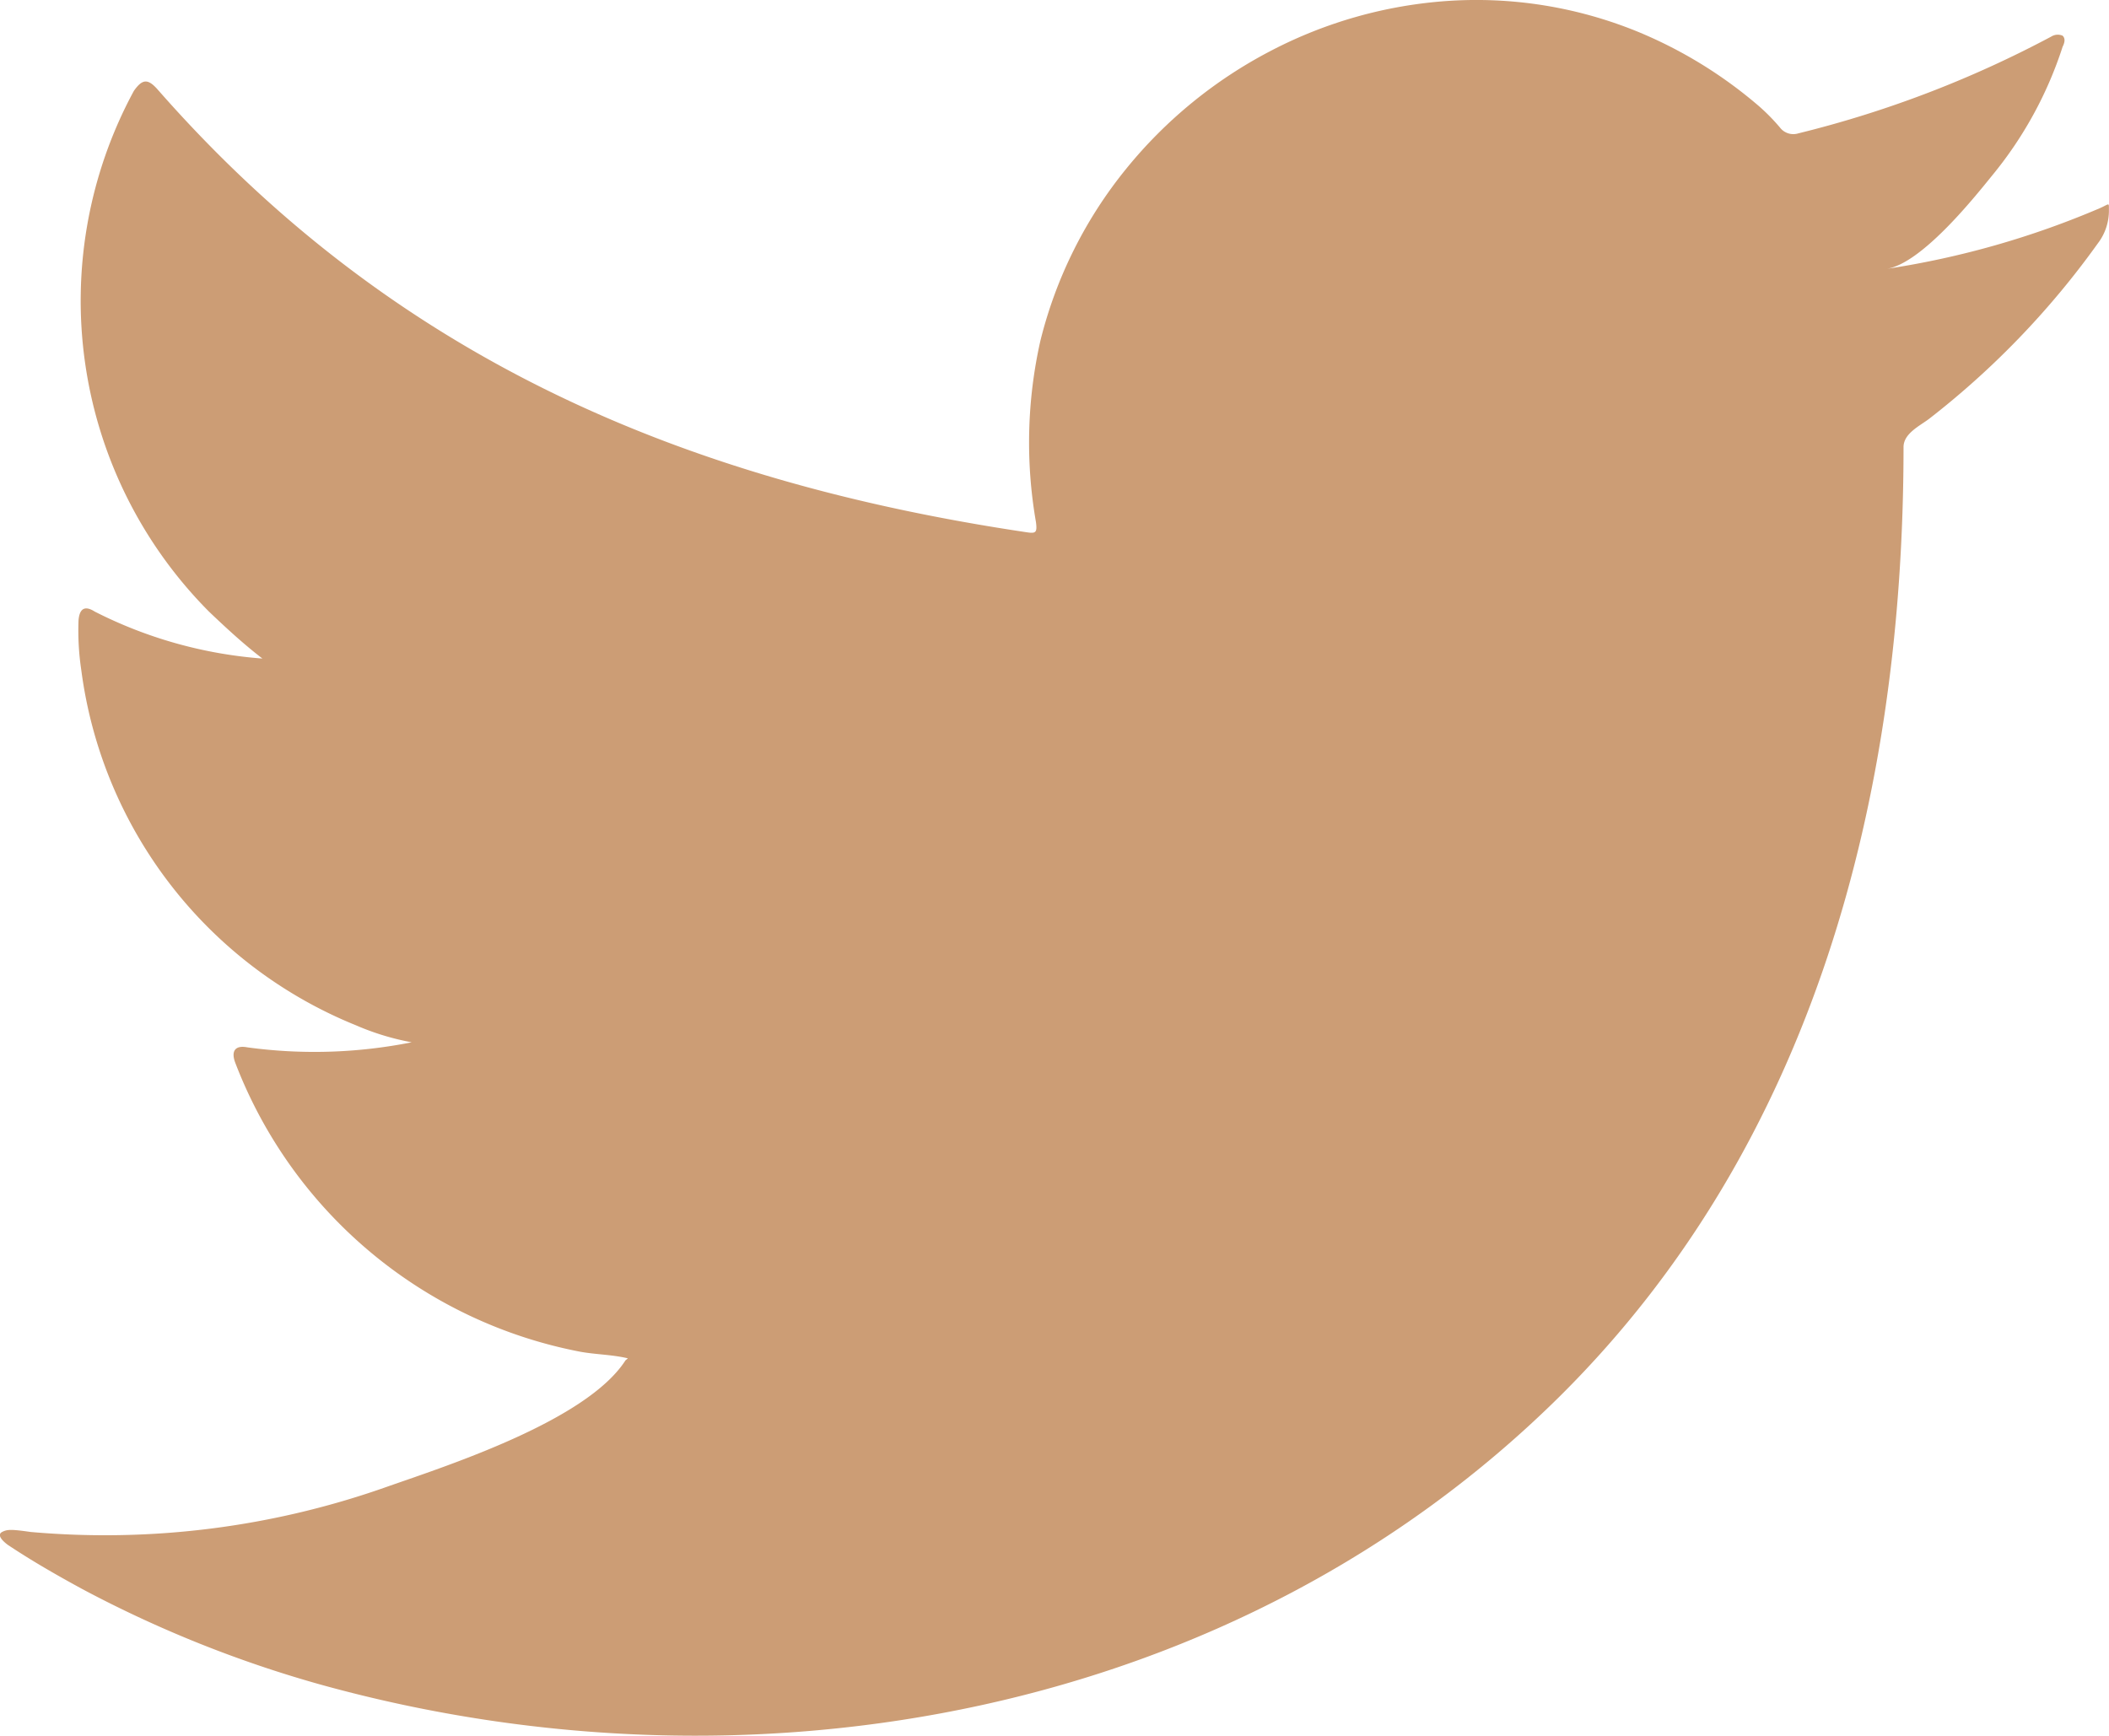 <svg xmlns="http://www.w3.org/2000/svg" width="25.999" height="21.399" viewBox="0 0 25.999 21.399">
  <path id="twitter" d="M327.146,70.205a10.778,10.778,0,0,1-2.63.75c.422-.07,1.043-.836,1.293-1.146a4.836,4.836,0,0,0,.872-1.591c.023-.046.039-.1,0-.137a.151.151,0,0,0-.14.011,13.428,13.428,0,0,1-3.117,1.193.208.208,0,0,1-.215-.057,2.452,2.452,0,0,0-.272-.279,5.513,5.513,0,0,0-1.51-.924,5.258,5.258,0,0,0-2.317-.373,5.527,5.527,0,0,0-2.2.621,5.655,5.655,0,0,0-1.772,1.448,5.431,5.431,0,0,0-1.058,2.119,5.715,5.715,0,0,0-.055,2.238c.016.126,0,.142-.108.126-4.283-.637-7.831-2.17-10.713-5.452-.124-.143-.192-.143-.3.01a5.434,5.434,0,0,0,.926,6.419c.21.2.426.4.659.579a5.459,5.459,0,0,1-2.067-.579c-.126-.08-.188-.034-.2.108a3.3,3.3,0,0,0,.034.613,5.493,5.493,0,0,0,3.385,4.379,3.168,3.168,0,0,0,.688.21,6.122,6.122,0,0,1-2.028.062c-.148-.028-.2.046-.148.187a5.705,5.705,0,0,0,4.26,3.567c.192.034.386.034.58.08-.011.016-.024.016-.034.034-.479.729-2.137,1.272-2.91,1.541a10.407,10.407,0,0,1-4.417.566c-.238-.034-.289-.033-.352,0s-.008.1.069.158c.3.2.606.375.92.546a14.62,14.62,0,0,0,2.953,1.182c5.308,1.466,11.285.388,15.272-3.57,3.129-3.111,4.226-7.4,4.226-11.691,0-.168.2-.261.316-.349a10.376,10.376,0,0,0,2.079-2.162.663.663,0,0,0,.137-.414v-.023C327.252,70.137,327.25,70.158,327.146,70.205Z" transform="translate(-301.254 -67.641)" fill="#cc9d75"/>
</svg>
